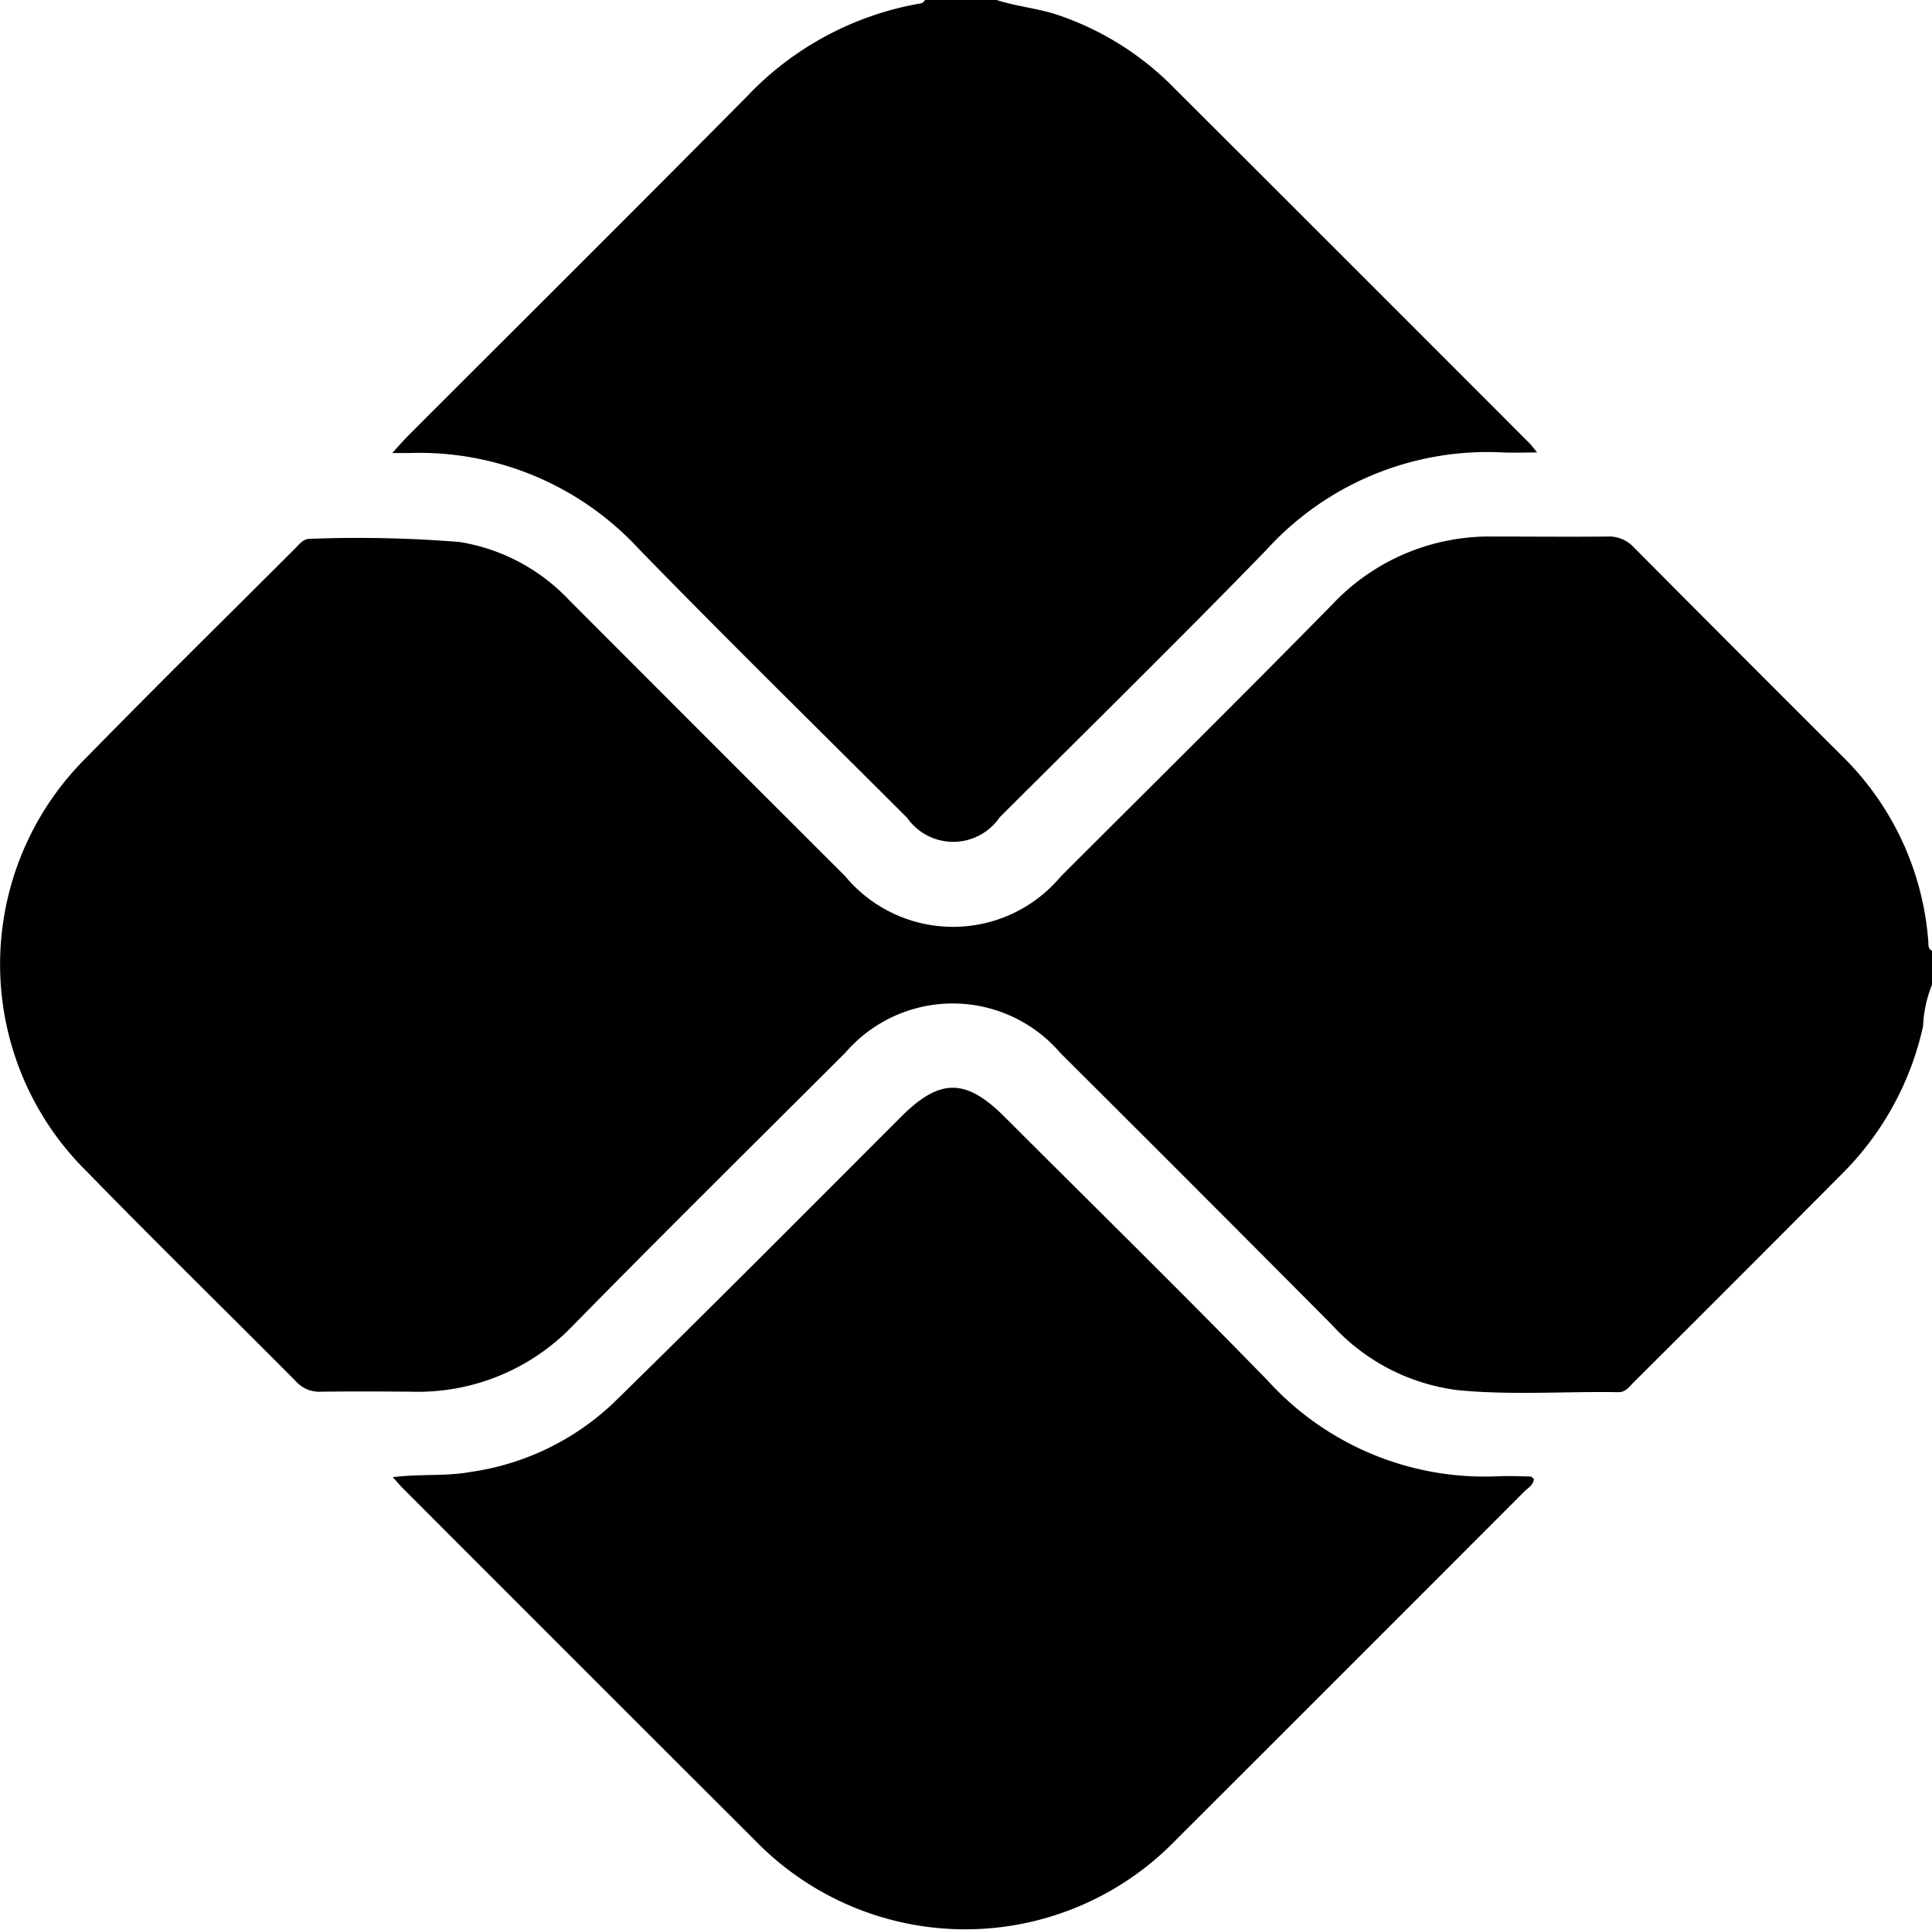 <svg xmlns="http://www.w3.org/2000/svg" width="37.051" height="37" viewBox="0 0 37.051 37">
  <g id="Grupo_14" data-name="Grupo 14" transform="translate(-189.735 -350.883)">
    <path id="Caminho_20" data-name="Caminho 20" d="M226.786,501.39a2.369,2.369,0,0,0-.171.792,5.731,5.731,0,0,1-1.563,2.841q-1.989,2-3.988,3.99c-.083.083-.151.19-.293.188-1.024-.017-2.051.061-3.071-.038a3.913,3.913,0,0,1-2.42-1.251q-2.6-2.616-5.214-5.219a2.718,2.718,0,0,0-4.12,0c-1.741,1.737-3.49,3.466-5.213,5.22a4.116,4.116,0,0,1-3.111,1.279c-.579-.005-1.157-.007-1.736,0a.6.6,0,0,1-.477-.2c-1.334-1.343-2.688-2.665-4.009-4.021a5.578,5.578,0,0,1,.009-7.956c1.314-1.345,2.656-2.663,3.986-3.992.083-.083.154-.189.3-.185a24.377,24.377,0,0,1,2.852.061,3.691,3.691,0,0,1,2.1,1.112q2.644,2.649,5.293,5.293a2.691,2.691,0,0,0,4.135.012c1.74-1.738,3.489-3.467,5.212-5.221a4.137,4.137,0,0,1,3.1-1.3c.723,0,1.447.007,2.17,0a.646.646,0,0,1,.51.206q1.987,2,3.986,3.993a5.56,5.56,0,0,1,1.664,3.59c0,.059,0,.121.07.152Z" transform="translate(0 -131.624)"/>
    <path id="Caminho_21" data-name="Caminho 21" d="M305,350.883c.4.129.817.161,1.213.3a5.652,5.652,0,0,1,2.13,1.325q3.444,3.436,6.882,6.879c.033.033.061.073.141.172-.249,0-.445.008-.641,0a5.731,5.731,0,0,0-4.557,1.874c-1.68,1.729-3.4,3.417-5.109,5.122a1.079,1.079,0,0,1-1.774.01c-1.715-1.713-3.445-3.411-5.136-5.146a5.726,5.726,0,0,0-4.426-1.849c-.081,0-.162,0-.313,0,.129-.141.211-.237.3-.327,2.165-2.166,4.338-4.324,6.492-6.5a5.99,5.99,0,0,1,3.274-1.783c.059-.01.121-.009.149-.077Z" transform="translate(-96.153)"/>
    <path id="Caminho_22" data-name="Caminho 22" d="M315.508,646.042c-.011.121-.117.173-.189.246q-3.335,3.34-6.676,6.675a5.619,5.619,0,0,1-8.067.015q-3.379-3.373-6.753-6.751c-.058-.058-.111-.123-.2-.219.52-.067,1.009-.012,1.491-.1a5.006,5.006,0,0,0,2.727-1.309c1.862-1.82,3.7-3.671,5.539-5.509.734-.732,1.232-.732,1.967,0,1.688,1.688,3.394,3.359,5.059,5.07a5.622,5.622,0,0,0,4.427,1.83c.2-.008.41,0,.614.006C315.468,646,315.486,646.027,315.508,646.042Z" transform="translate(-96.356 -266.801)"/>
  </g>
</svg>
